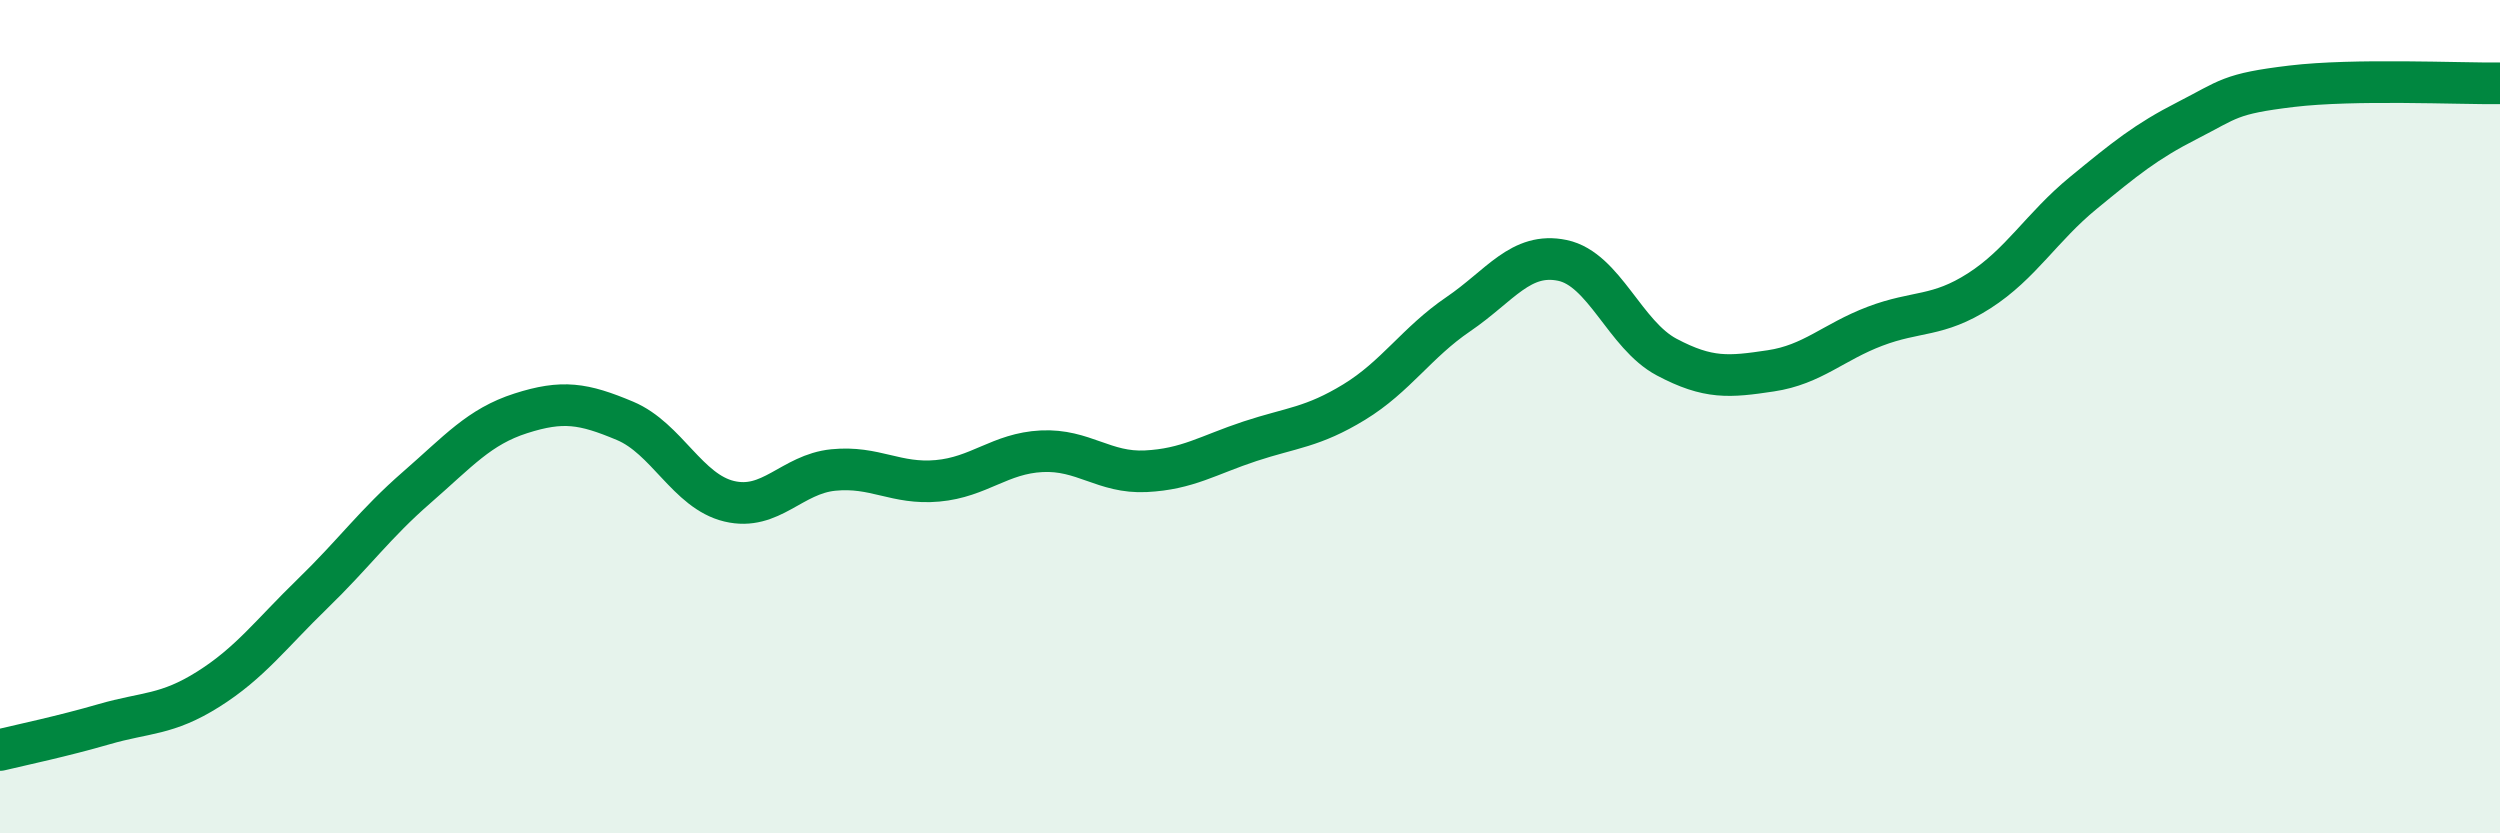 
    <svg width="60" height="20" viewBox="0 0 60 20" xmlns="http://www.w3.org/2000/svg">
      <path
        d="M 0,18 C 0.5,17.88 1.5,17.67 2.5,17.38 C 3.5,17.09 4,17.17 5,16.54 C 6,15.91 6.5,15.22 7.5,14.25 C 8.5,13.28 9,12.57 10,11.7 C 11,10.83 11.5,10.24 12.5,9.92 C 13.5,9.6 14,9.68 15,10.1 C 16,10.52 16.5,11.79 17.5,12.03 C 18.5,12.27 19,11.38 20,11.28 C 21,11.18 21.5,11.63 22.5,11.54 C 23.5,11.45 24,10.88 25,10.83 C 26,10.78 26.5,11.36 27.5,11.31 C 28.5,11.26 29,10.92 30,10.59 C 31,10.26 31.5,10.26 32.5,9.65 C 33.5,9.04 34,8.22 35,7.54 C 36,6.86 36.5,6.04 37.5,6.25 C 38.5,6.46 39,8.04 40,8.57 C 41,9.1 41.5,9.05 42.5,8.9 C 43.5,8.75 44,8.21 45,7.83 C 46,7.45 46.5,7.62 47.5,6.98 C 48.5,6.34 49,5.45 50,4.63 C 51,3.81 51.5,3.4 52.5,2.89 C 53.5,2.38 53.5,2.25 55,2.07 C 56.5,1.89 59,2.01 60,2L60 20L0 20Z"
        fill="#008740"
        opacity="0.1"
        stroke-linecap="round"
        stroke-linejoin="round"
      />
      <path
        d="M 0,18 C 0.5,17.88 1.5,17.67 2.5,17.38 C 3.5,17.09 4,17.17 5,16.54 C 6,15.91 6.5,15.22 7.5,14.25 C 8.5,13.28 9,12.57 10,11.7 C 11,10.83 11.5,10.24 12.5,9.92 C 13.5,9.6 14,9.68 15,10.1 C 16,10.52 16.5,11.79 17.5,12.03 C 18.5,12.27 19,11.38 20,11.28 C 21,11.18 21.5,11.63 22.5,11.54 C 23.5,11.45 24,10.88 25,10.83 C 26,10.78 26.5,11.36 27.5,11.31 C 28.5,11.26 29,10.92 30,10.59 C 31,10.26 31.5,10.26 32.5,9.65 C 33.5,9.04 34,8.22 35,7.54 C 36,6.86 36.5,6.04 37.5,6.25 C 38.5,6.46 39,8.04 40,8.57 C 41,9.1 41.5,9.05 42.5,8.9 C 43.5,8.75 44,8.21 45,7.83 C 46,7.45 46.5,7.62 47.5,6.98 C 48.5,6.34 49,5.45 50,4.63 C 51,3.81 51.5,3.4 52.5,2.89 C 53.5,2.38 53.5,2.25 55,2.07 C 56.5,1.89 59,2.01 60,2"
        stroke="#008740"
        stroke-width="1"
        fill="none"
        stroke-linecap="round"
        stroke-linejoin="round"
      />
    </svg>
  